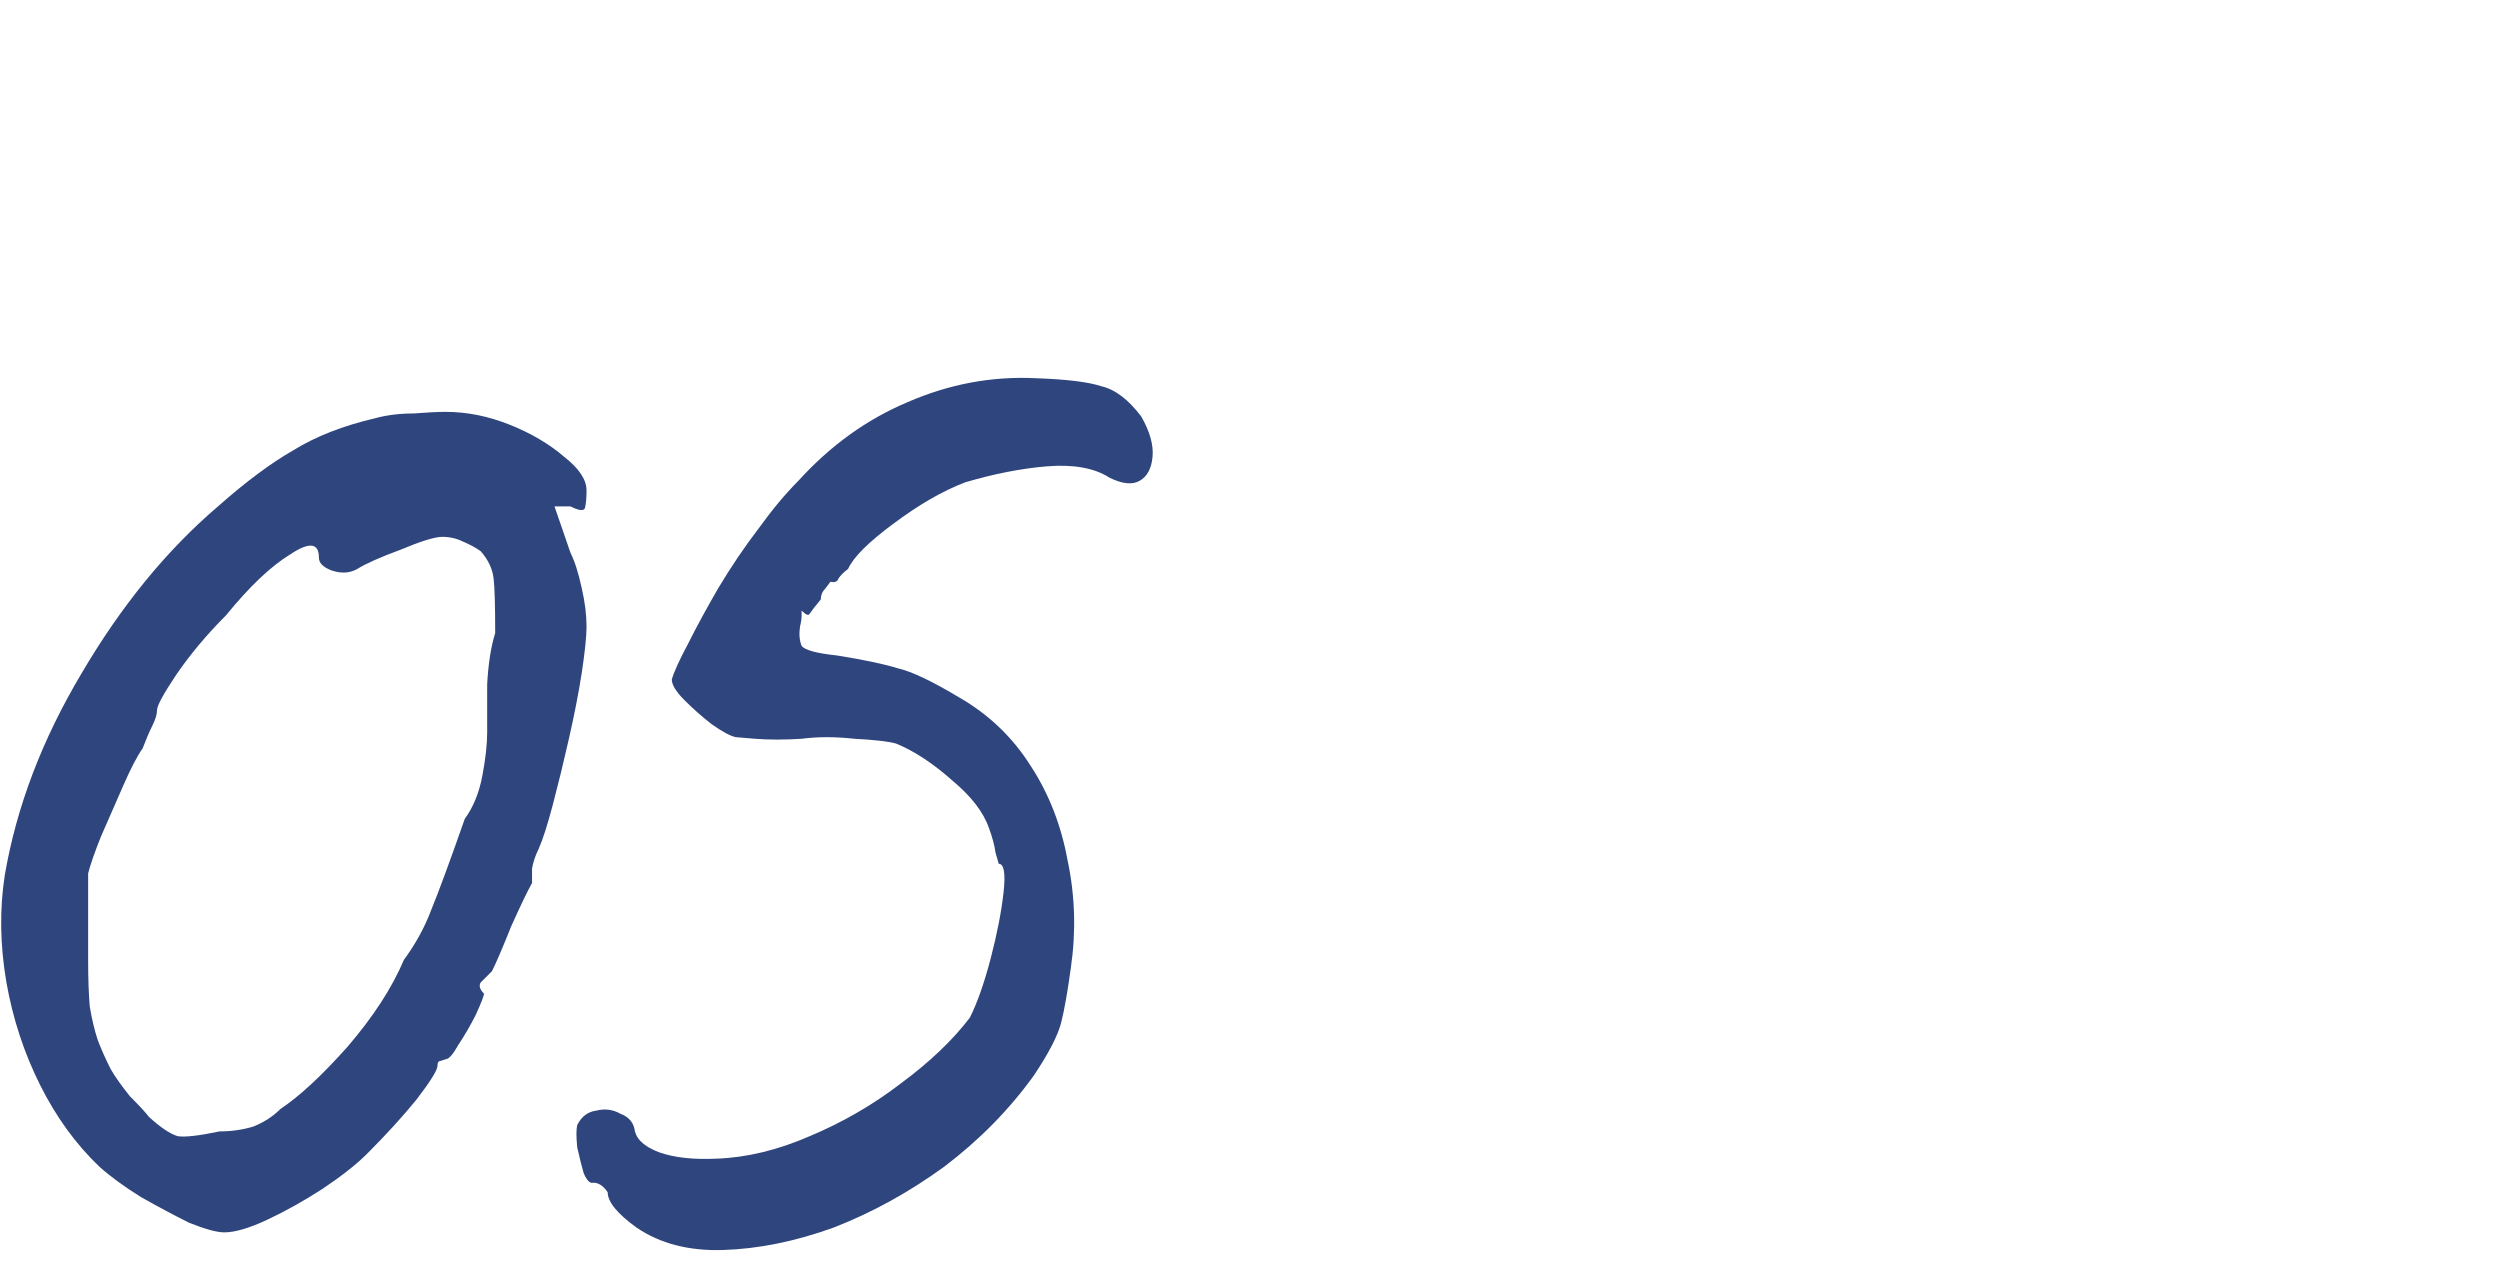 <?xml version="1.0" encoding="UTF-8"?> <svg xmlns="http://www.w3.org/2000/svg" width="156" height="80" viewBox="0 0 156 80" fill="none"><path d="M14 76.9C13.533 76.9 12.8 76.7 11.8 76.3C10.867 75.834 9.867 75.3 8.8 74.7C7.733 74.034 6.867 73.4 6.2 72.8C4.733 71.4 3.5 69.7 2.5 67.7C1.5 65.7 0.8 63.567 0.4 61.3C2.67327e-05 58.967 -0.033 56.733 0.3 54.6C1.033 50.334 2.633 46.133 5.1 42C7.567 37.8 10.4 34.334 13.6 31.6C15.333 30.067 16.9 28.9 18.3 28.1C19.7 27.233 21.4 26.567 23.4 26.1C24.133 25.9 24.933 25.8 25.8 25.8C26.667 25.733 27.333 25.7 27.8 25.7C29.133 25.7 30.467 25.967 31.8 26.5C33.133 27.034 34.267 27.7 35.2 28.5C36.133 29.233 36.6 29.933 36.6 30.6C36.6 31.067 36.567 31.433 36.5 31.7C36.433 31.9 36.133 31.867 35.6 31.6H34.6L35.6 34.5C35.867 35.033 36.1 35.767 36.3 36.7C36.5 37.567 36.6 38.367 36.6 39.1C36.6 39.7 36.5 40.667 36.3 42C36.1 43.267 35.833 44.633 35.5 46.1C35.167 47.567 34.833 48.934 34.5 50.2C34.167 51.467 33.867 52.4 33.6 53C33.4 53.4 33.267 53.8 33.2 54.2C33.2 54.533 33.2 54.834 33.2 55.1C32.933 55.567 32.5 56.467 31.9 57.8C31.367 59.133 30.967 60.067 30.7 60.6C30.433 60.867 30.2 61.1 30 61.3C29.867 61.5 29.933 61.733 30.2 62C30.2 62.133 30.033 62.567 29.7 63.3C29.367 63.967 29 64.6 28.6 65.2C28.267 65.8 28 66.1 27.8 66.1C27.8 66.1 27.7 66.133 27.5 66.2C27.367 66.2 27.3 66.3 27.3 66.5C27.3 66.767 26.867 67.467 26 68.6C25.133 69.667 24.1 70.8 22.9 72C22.233 72.667 21.3 73.4 20.1 74.2C18.967 74.933 17.833 75.567 16.7 76.1C15.567 76.633 14.667 76.9 14 76.9ZM13.7 70.6C14.433 70.6 15.133 70.5 15.8 70.3C16.467 70.034 17.033 69.667 17.5 69.2C18.7 68.4 20.1 67.1 21.7 65.3C23.3 63.434 24.467 61.633 25.2 59.9C25.933 58.9 26.5 57.867 26.9 56.8C27.367 55.667 28.067 53.767 29 51.1C29.533 50.367 29.9 49.467 30.1 48.4C30.3 47.334 30.4 46.434 30.4 45.7C30.4 44.967 30.4 43.967 30.4 42.7C30.467 41.434 30.633 40.367 30.9 39.5C30.9 37.767 30.867 36.633 30.8 36.1C30.733 35.5 30.467 34.934 30 34.4C29.733 34.2 29.367 34 28.9 33.8C28.5 33.6 28.067 33.5 27.6 33.5C27.133 33.5 26.267 33.767 25 34.3C23.733 34.767 22.833 35.167 22.3 35.5C21.833 35.767 21.3 35.8 20.7 35.6C20.167 35.4 19.9 35.133 19.9 34.8C19.9 33.867 19.3 33.8 18.1 34.6C16.9 35.334 15.567 36.6 14.1 38.4C12.9 39.6 11.867 40.834 11 42.1C10.2 43.3 9.8 44.033 9.8 44.3C9.8 44.567 9.7 44.9 9.5 45.3C9.3 45.7 9.1 46.167 8.9 46.7C8.567 47.167 8.167 47.934 7.7 49C7.233 50.067 6.767 51.133 6.3 52.2C5.9 53.2 5.633 53.967 5.5 54.5C5.5 54.767 5.5 55.5 5.5 56.7C5.5 57.834 5.5 58.9 5.5 59.9C5.5 61.033 5.533 62 5.6 62.8C5.733 63.6 5.9 64.3 6.1 64.9C6.3 65.433 6.567 66.034 6.9 66.7C7.167 67.167 7.567 67.734 8.1 68.4C8.7 69 9.1 69.433 9.3 69.7C10.033 70.367 10.633 70.767 11.1 70.9C11.567 70.967 12.433 70.867 13.7 70.6Z" fill="#2F457E"></path><path d="M39.72 76.6C38.52 75.734 37.92 75 37.92 74.4C37.653 74 37.353 73.8 37.02 73.8C36.82 73.867 36.62 73.667 36.42 73.2C36.286 72.734 36.153 72.2 36.02 71.6C35.953 70.933 35.953 70.467 36.02 70.2C36.286 69.667 36.686 69.367 37.22 69.3C37.753 69.167 38.253 69.234 38.72 69.5C39.253 69.7 39.553 70.067 39.62 70.6C39.753 71.133 40.253 71.567 41.12 71.9C42.053 72.234 43.253 72.367 44.72 72.3C46.586 72.234 48.52 71.767 50.52 70.9C52.586 70.034 54.486 68.933 56.22 67.6C58.02 66.267 59.453 64.9 60.52 63.5C60.986 62.567 61.42 61.334 61.82 59.8C62.22 58.267 62.486 56.9 62.62 55.7C62.753 54.5 62.653 53.9 62.32 53.9C62.32 53.9 62.253 53.667 62.12 53.2C62.053 52.733 61.92 52.233 61.72 51.7C61.386 50.7 60.62 49.7 59.42 48.7C58.22 47.633 57.053 46.867 55.92 46.4C55.453 46.267 54.586 46.167 53.32 46.1C52.12 45.967 51.02 45.967 50.02 46.1C48.953 46.167 47.986 46.167 47.12 46.1C46.32 46.033 45.92 46 45.92 46C45.586 45.934 45.086 45.667 44.42 45.2C43.82 44.733 43.253 44.233 42.72 43.7C42.186 43.167 41.92 42.733 41.92 42.4C42.053 41.934 42.386 41.2 42.92 40.2C43.453 39.133 44.086 37.967 44.82 36.7C45.62 35.367 46.453 34.133 47.32 33C48.186 31.8 49.02 30.8 49.82 30C51.82 27.8 54.086 26.167 56.62 25.1C59.22 23.967 61.886 23.467 64.62 23.6C66.553 23.667 67.92 23.834 68.72 24.1C69.586 24.3 70.42 24.933 71.22 26C71.753 26.933 71.986 27.767 71.92 28.5C71.853 29.233 71.586 29.733 71.12 30C70.653 30.267 70.02 30.2 69.22 29.8C68.286 29.2 66.986 28.967 65.32 29.1C63.72 29.233 62.02 29.567 60.22 30.1C58.82 30.634 57.32 31.5 55.72 32.7C54.186 33.834 53.253 34.767 52.92 35.5C52.653 35.7 52.453 35.9 52.32 36.1C52.253 36.3 52.086 36.367 51.82 36.3C51.82 36.3 51.72 36.434 51.52 36.7C51.32 36.9 51.22 37.133 51.22 37.4C50.886 37.8 50.653 38.1 50.52 38.3C50.453 38.434 50.286 38.367 50.02 38.1C50.02 38.1 50.02 38.2 50.02 38.4C50.02 38.6 49.986 38.834 49.92 39.1C49.853 39.567 49.886 39.967 50.02 40.3C50.22 40.567 50.953 40.767 52.22 40.9C53.886 41.167 55.153 41.434 56.02 41.7C56.886 41.9 58.153 42.5 59.82 43.5C61.686 44.567 63.186 46 64.32 47.8C65.453 49.533 66.22 51.5 66.62 53.7C67.086 55.9 67.153 58.133 66.82 60.4C66.62 61.867 66.42 63 66.22 63.8C66.02 64.6 65.453 65.7 64.52 67.1C62.986 69.234 61.12 71.133 58.92 72.8C56.72 74.4 54.42 75.667 52.02 76.6C49.62 77.467 47.32 77.933 45.12 78C42.986 78.067 41.186 77.6 39.72 76.6Z" fill="#2F457E"></path></svg> 